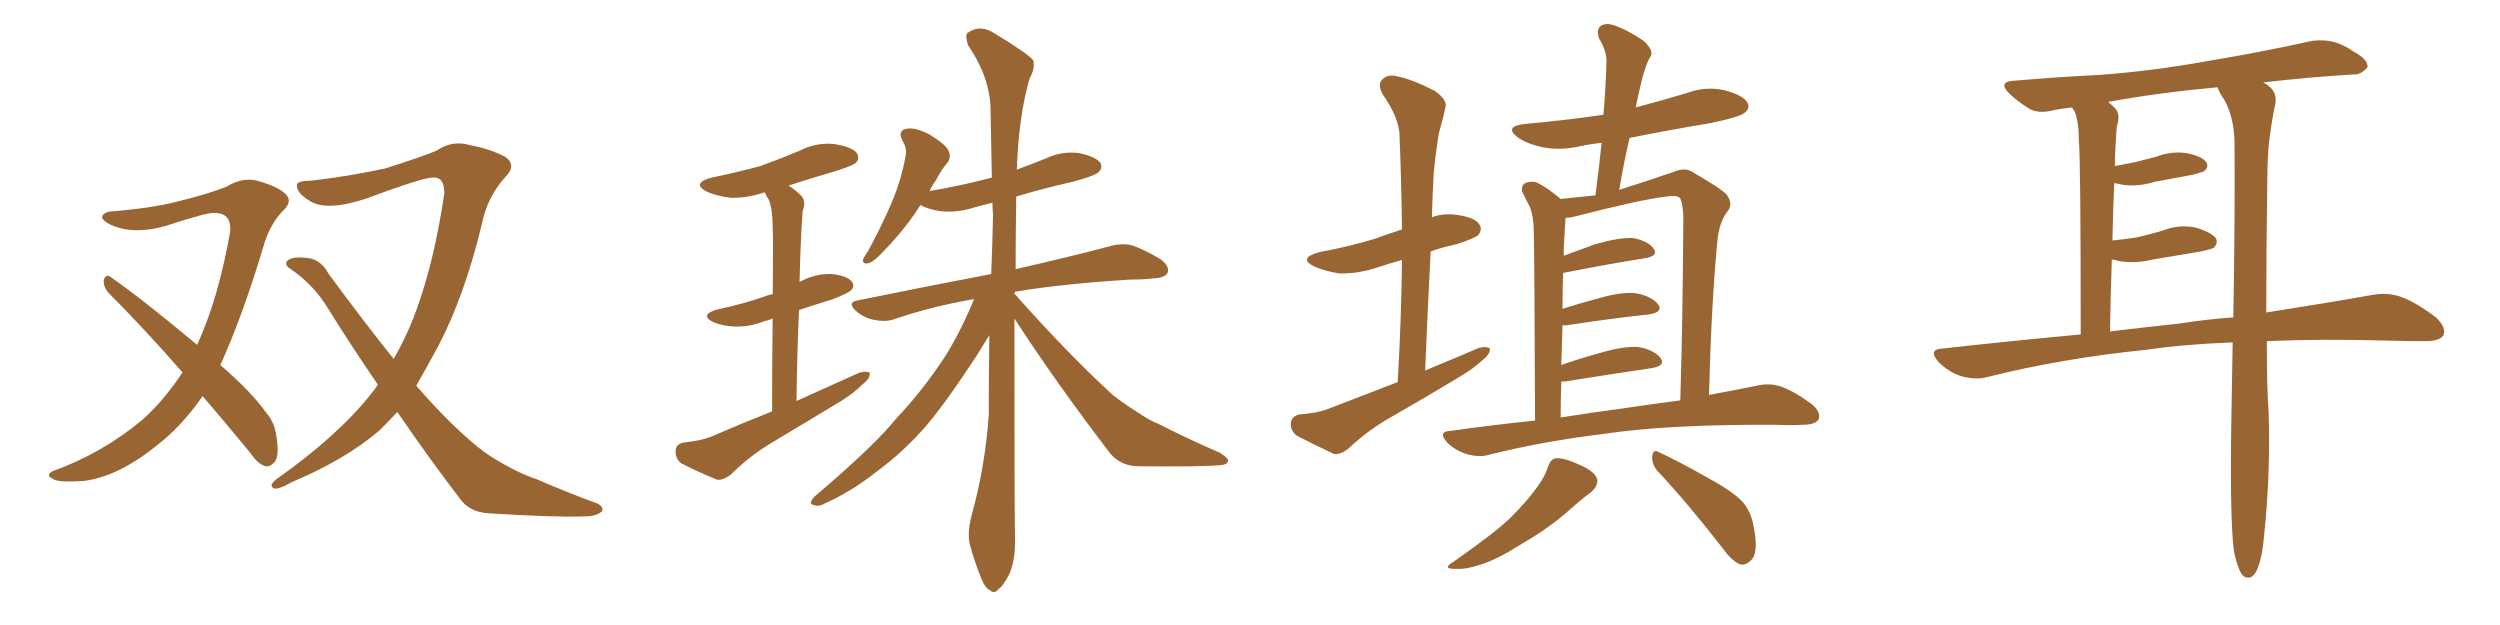 <svg xmlns="http://www.w3.org/2000/svg" xmlns:xlink="http://www.w3.org/1999/xlink" width="600" height="150"><path fill="#996633" padding="10" d="M48.63 95.07L48.63 95.07Q43.65 102.25 37.79 106.79L37.79 106.79Q28.42 114.40 20.07 115.43L20.07 115.43Q13.48 115.87 12.60 114.84L12.60 114.84Q10.84 114.11 12.60 113.09L12.60 113.09Q24.46 108.84 34.13 100.78L34.13 100.78Q39.40 96.09 43.80 89.36L43.80 89.36Q34.42 78.66 25.93 70.17L25.93 70.17Q24.76 68.70 24.90 67.24L24.90 67.24Q25.34 65.77 26.37 66.36L26.37 66.36Q33.98 71.63 47.31 82.76L47.31 82.76Q52.44 71.63 55.22 55.66L55.22 55.66Q55.66 50.98 51.27 51.12L51.27 51.12Q49.66 50.98 39.84 54.20L39.84 54.20Q32.23 56.40 26.81 54.05L26.81 54.05Q24.02 52.73 24.61 51.71L24.61 51.71Q25.34 50.68 27.54 50.68L27.54 50.68Q37.65 49.80 43.80 48.05L43.80 48.05Q49.80 46.58 54.35 44.82L54.35 44.82Q58.15 42.48 61.67 43.36L61.67 43.36Q66.50 44.68 68.41 46.44L68.41 46.44Q70.46 48.34 67.82 50.68L67.82 50.68Q65.04 53.61 63.57 58.01L63.57 58.01Q58.30 75.73 52.88 87.60L52.88 87.60Q60.35 94.04 63.87 99.02L63.87 99.02Q65.77 101.22 66.21 104.00L66.21 104.00Q67.24 109.57 65.77 111.04L65.77 111.04Q64.75 112.06 63.72 111.91L63.72 111.91Q61.82 111.33 60.06 108.69L60.06 108.69Q54.05 101.37 48.63 95.07ZM95.36 98.88L95.36 98.88L95.36 98.88Q93.02 101.37 91.11 103.27L91.11 103.27Q82.91 110.30 70.02 115.72L70.02 115.72Q66.65 117.63 65.63 117.19L65.63 117.19Q64.45 116.46 66.36 114.99L66.36 114.99Q81.30 104.44 89.21 94.34L89.21 94.34Q90.09 93.31 90.67 92.29L90.67 92.29Q84.81 83.79 78.96 74.41L78.96 74.41Q75.44 68.41 69.58 64.45L69.58 64.45Q68.26 63.57 68.85 62.70L68.85 62.70Q70.02 61.38 74.12 61.96L74.12 61.96Q77.05 62.40 78.81 65.63L78.81 65.63Q87.30 77.20 94.48 86.13L94.48 86.13Q98.14 79.83 100.49 72.80L100.49 72.80Q104.30 61.96 106.64 46.44L106.64 46.44Q106.64 42.63 104.30 42.63L104.30 42.63Q102.54 42.19 88.04 47.61L88.04 47.61Q78.37 50.83 74.27 48.19L74.27 48.19Q70.75 46.00 71.34 44.09L71.34 44.09Q71.92 43.36 74.71 43.36L74.71 43.36Q83.64 42.33 92.43 40.43L92.43 40.43Q100.34 37.94 104.74 36.18L104.74 36.18Q108.54 33.54 112.94 34.86L112.94 34.86Q117.63 35.74 121.29 37.65L121.29 37.65Q124.07 39.70 121.29 42.48L121.29 42.48Q116.89 47.31 115.58 54.05L115.58 54.05Q111.47 71.04 105.18 83.06L105.18 83.06Q102.25 88.48 99.90 92.58L99.90 92.58Q105.76 99.32 110.74 103.86L110.74 103.86Q114.99 107.81 118.07 109.72L118.07 109.72Q124.22 113.53 128.76 114.99L128.76 114.99Q135.79 118.07 143.41 120.85L143.41 120.85Q145.02 121.73 144.43 122.75L144.43 122.75Q143.12 123.93 140.33 123.93L140.33 123.93Q133.89 124.22 117.19 123.19L117.19 123.19Q112.50 122.90 110.16 119.38L110.16 119.38Q102.98 110.01 95.36 98.88ZM185.30 98.73L185.30 98.73Q185.30 85.40 185.45 76.46L185.45 76.46Q184.42 76.90 183.54 77.05L183.54 77.05Q179.88 78.52 176.22 78.37L176.22 78.37Q173.44 78.22 171.24 77.34L171.24 77.34Q167.72 75.59 172.12 74.27L172.12 74.27Q178.42 72.95 183.40 71.19L183.40 71.19Q184.42 70.75 185.45 70.61L185.45 70.61Q185.60 57.13 185.45 54.79L185.45 54.79Q185.45 50.39 184.57 48.05L184.57 48.05Q183.98 47.17 183.54 46.14L183.54 46.14Q179.30 47.61 175.20 47.46L175.20 47.46Q171.97 47.02 169.63 46.00L169.63 46.00Q165.82 43.95 170.80 42.63L170.80 42.63Q177.10 41.31 182.52 39.84L182.52 39.84Q187.35 38.09 191.89 36.18L191.89 36.18Q195.85 34.13 200.24 34.57L200.24 34.57Q204.64 35.30 205.66 36.77L205.66 36.77Q206.40 38.09 205.37 39.11L205.37 39.11Q204.79 39.70 200.68 41.02L200.68 41.02Q194.68 42.77 189.26 44.53L189.26 44.53Q190.87 45.56 192.33 47.02L192.33 47.02Q193.51 48.34 192.63 50.68L192.63 50.68Q192.48 52.59 192.33 55.37L192.33 55.37Q192.04 61.08 191.89 67.68L191.89 67.68Q192.04 67.53 192.19 67.53L192.19 67.53Q195.70 65.63 199.66 65.77L199.66 65.77Q203.47 66.21 204.49 67.68L204.49 67.68Q205.22 68.70 204.20 69.73L204.20 69.73Q203.61 70.31 199.95 71.78L199.95 71.78Q195.70 73.10 191.75 74.41L191.75 74.41Q191.31 84.67 191.16 96.24L191.16 96.24Q198.93 92.72 206.10 89.50L206.10 89.50Q207.86 88.92 208.74 89.50L208.74 89.50Q208.89 90.82 207.13 92.14L207.13 92.14Q204.93 94.34 201.86 96.24L201.86 96.24Q193.65 101.22 185.30 106.20L185.30 106.20Q179.88 109.42 175.34 113.96L175.34 113.96Q173.58 115.28 172.12 115.14L172.12 115.14Q167.14 113.09 163.48 111.18L163.48 111.18Q162.01 110.01 162.16 108.11L162.16 108.11Q162.16 106.64 164.06 106.20L164.06 106.20Q168.46 105.76 170.80 104.74L170.80 104.74Q178.27 101.51 185.30 98.73ZM243.46 76.46L243.46 76.46L243.46 76.46Q243.46 122.75 243.60 129.35L243.60 129.35Q243.75 134.03 242.29 137.70L242.29 137.70Q240.67 140.77 239.65 141.36L239.65 141.36Q238.62 142.68 237.60 141.65L237.60 141.65Q236.43 141.21 235.40 138.57L235.40 138.57Q233.94 134.91 233.06 131.69L233.06 131.69Q231.88 128.61 233.20 123.63L233.20 123.63Q236.43 112.06 237.30 99.61L237.30 99.61Q237.30 89.65 237.45 80.42L237.45 80.42Q236.28 82.32 234.38 85.40L234.38 85.40Q227.20 96.39 222.36 102.10L222.36 102.10Q217.09 108.25 210.35 113.23L210.35 113.23Q204.20 118.07 197.90 120.85L197.90 120.85Q196.44 121.73 195.12 121.14L195.12 121.14Q193.95 121.00 195.41 119.24L195.41 119.24Q209.91 106.93 215.19 100.34L215.19 100.34Q220.61 94.63 225.44 87.60L225.44 87.60Q229.69 81.59 233.79 71.78L233.79 71.78Q223.54 73.54 214.60 76.61L214.60 76.61Q212.55 77.34 209.77 76.76L209.77 76.76Q207.28 76.32 205.37 74.56L205.37 74.56Q203.17 72.51 205.96 72.07L205.96 72.07Q223.24 68.55 237.89 65.77L237.89 65.77Q238.18 58.45 238.33 51.42L238.33 51.42Q238.18 49.95 238.18 48.63L238.18 48.63Q235.99 49.22 233.79 49.80L233.79 49.80Q229.69 51.12 225.73 50.68L225.73 50.68Q222.80 50.24 220.90 49.22L220.90 49.22Q219.43 51.56 217.97 53.47L217.97 53.47Q214.89 57.42 212.55 59.77L212.55 59.77Q209.91 62.70 208.59 63.13L208.59 63.13Q206.98 63.57 207.13 62.26L207.13 62.26Q207.42 61.52 208.45 60.06L208.45 60.06Q211.67 54.05 214.01 48.63L214.01 48.63Q216.36 43.07 217.38 37.21L217.38 37.21Q217.68 35.60 216.65 33.84L216.65 33.84Q215.33 31.35 217.53 30.91L217.53 30.91Q219.73 30.47 223.24 32.37L223.24 32.37Q227.05 34.72 227.64 36.18L227.64 36.18Q228.37 37.79 227.34 39.11L227.34 39.11Q226.03 40.58 224.56 43.36L224.56 43.36Q223.68 44.53 223.10 45.85L223.10 45.85Q230.86 44.53 238.04 42.63L238.04 42.63Q237.89 34.28 237.74 26.66L237.74 26.66Q237.74 18.75 232.32 10.84L232.32 10.84Q231.59 8.50 232.18 7.91L232.18 7.91Q235.25 5.71 238.77 8.06L238.77 8.06Q246.97 13.04 248.00 14.50L248.00 14.50Q248.44 16.55 247.12 18.75L247.12 18.75Q244.48 27.83 244.04 40.72L244.04 40.72Q247.56 39.40 251.22 37.94L251.22 37.94Q255.03 36.18 259.13 36.77L259.13 36.77Q263.09 37.65 264.11 39.11L264.11 39.11Q264.70 40.28 263.67 41.31L263.67 41.31Q262.79 42.19 257.37 43.65L257.37 43.65Q250.20 45.26 243.90 47.17L243.90 47.17Q243.75 56.25 243.75 64.60L243.75 64.60Q257.81 61.38 266.60 59.03L266.60 59.03Q269.38 58.30 271.73 58.89L271.73 58.89Q274.66 59.91 278.61 62.26L278.61 62.26Q280.81 64.01 280.22 65.48L280.22 65.48Q279.64 66.65 277.00 66.80L277.00 66.80Q274.51 67.09 271.44 67.09L271.44 67.09Q254.74 68.12 243.60 70.02L243.60 70.02Q243.46 70.31 243.46 70.46L243.46 70.46Q256.05 84.67 267.04 94.78L267.04 94.78Q269.68 96.83 272.46 98.58L272.46 98.58Q276.12 101.07 277.88 101.66L277.88 101.66Q284.77 105.18 292.82 108.69L292.82 108.69Q294.87 110.01 294.73 110.60L294.73 110.60Q294.58 111.47 293.12 111.62L293.12 111.62Q288.43 112.06 273.34 111.91L273.34 111.91Q269.09 111.91 266.46 108.84L266.46 108.84Q253.56 91.99 243.46 76.46ZM335.45 91.70L335.45 91.70Q336.33 76.46 336.47 62.40L336.47 62.40Q333.25 63.28 330.18 64.31L330.18 64.31Q325.49 65.77 321.39 65.63L321.39 65.63Q317.87 65.04 315.53 64.01L315.53 64.01Q311.28 61.96 316.70 60.50L316.70 60.50Q323.88 59.18 330.03 57.28L330.03 57.28Q333.25 56.10 336.47 55.08L336.47 55.08Q336.33 43.36 335.89 32.67L335.89 32.67Q335.89 28.42 331.79 22.56L331.79 22.56Q330.62 20.21 331.64 19.19L331.64 19.19Q332.96 17.72 335.30 18.31L335.30 18.31Q338.96 19.04 344.38 21.83L344.38 21.83Q347.46 24.02 346.88 25.78L346.88 25.78Q346.44 28.13 345.41 31.64L345.41 31.64Q344.68 35.60 344.09 41.46L344.09 41.46Q343.80 46.73 343.65 52.15L343.65 52.15Q346.29 51.12 349.51 51.56L349.51 51.56Q354.05 52.15 355.08 53.91L355.08 53.91Q355.81 55.08 354.79 56.40L354.79 56.40Q354.05 57.13 349.66 58.59L349.66 58.59Q346.14 59.33 343.36 60.35L343.36 60.35Q342.63 74.27 342.04 88.92L342.04 88.92Q348.78 86.13 354.93 83.50L354.93 83.50Q356.69 83.06 357.57 83.64L357.57 83.64Q357.71 84.96 355.81 86.43L355.81 86.43Q353.61 88.48 350.39 90.38L350.39 90.38Q342.19 95.36 333.69 100.20L333.69 100.20Q328.27 103.27 323.44 107.81L323.44 107.81Q321.68 109.13 320.21 108.98L320.21 108.98Q314.94 106.49 311.28 104.59L311.28 104.59Q309.67 103.42 309.81 101.51L309.81 101.51Q309.96 99.90 311.87 99.46L311.87 99.46Q316.11 99.17 318.75 98.14L318.75 98.14Q327.39 94.78 335.45 91.70ZM374.56 47.75L374.56 47.75Q378.81 47.31 382.91 46.88L382.91 46.88Q383.79 40.14 384.38 34.28L384.38 34.28Q381.59 34.57 378.96 35.16L378.96 35.16Q374.12 36.18 370.02 35.30L370.02 35.30Q366.65 34.57 364.45 33.11L364.45 33.11Q360.64 30.32 366.06 29.74L366.06 29.74Q375.88 28.86 384.81 27.54L384.81 27.54Q385.40 20.95 385.55 14.79L385.55 14.79Q385.69 12.45 383.79 9.23L383.79 9.23Q383.06 7.18 384.08 6.30L384.08 6.30Q385.25 5.42 387.16 6.01L387.16 6.01Q390.38 7.03 394.48 9.81L394.48 9.81Q396.83 12.01 396.24 13.33L396.24 13.33Q395.51 14.50 394.92 16.26L394.92 16.26Q394.19 18.31 393.60 21.09L393.60 21.09Q393.02 23.44 392.58 25.78L392.58 25.78Q398.73 24.17 405.03 22.27L405.03 22.27Q409.42 20.65 413.96 21.68L413.96 21.68Q418.36 22.85 419.38 24.61L419.38 24.61Q420.12 26.07 418.65 27.10L418.65 27.10Q417.48 28.13 410.30 29.59L410.30 29.59Q400.49 31.20 391.11 33.11L391.11 33.11Q389.65 39.26 388.62 45.56L388.62 45.56Q396.09 43.21 401.51 41.31L401.51 41.31Q404.59 39.99 406.49 41.46L406.49 41.46Q413.09 45.26 414.40 46.73L414.40 46.73Q416.16 49.07 414.40 50.98L414.40 50.98Q412.65 53.47 412.21 57.42L412.21 57.42Q410.74 72.36 410.16 94.78L410.16 94.78Q416.60 93.60 421.58 92.58L421.58 92.58Q424.51 91.85 427.29 92.72L427.29 92.72Q430.66 93.90 434.77 96.97L434.77 96.97Q437.26 99.02 436.38 100.78L436.38 100.78Q435.50 101.95 432.71 101.95L432.71 101.95Q429.64 102.10 426.12 101.95L426.12 101.95Q400.34 101.81 384.81 104.15L384.81 104.15Q370.31 105.91 357.42 109.13L357.42 109.13Q355.08 109.86 352.00 108.98L352.00 108.98Q349.22 108.11 347.31 106.20L347.31 106.20Q344.97 103.56 348.05 103.42L348.05 103.42Q358.59 101.95 368.41 100.93L368.41 100.93Q368.26 60.79 368.12 56.25L368.12 56.25Q368.12 51.86 367.09 49.51L367.09 49.51Q366.21 47.90 365.33 46.00L365.33 46.00Q365.04 44.53 366.06 43.95L366.06 43.95Q367.38 43.36 368.85 43.80L368.85 43.80Q371.48 45.12 374.56 47.75ZM374.71 91.55L374.71 91.55Q374.56 95.65 374.56 100.20L374.56 100.20Q381.88 99.02 388.62 98.14L388.62 98.14Q396.53 96.97 403.27 96.09L403.27 96.09Q403.86 77.20 404.00 52.00L404.00 52.00Q403.86 48.93 403.27 47.61L403.27 47.61Q402.54 46.73 399.90 47.17L399.90 47.17Q393.75 47.90 378.37 51.86L378.37 51.86Q376.76 52.29 375.73 52.29L375.73 52.29Q375.59 54.20 375.44 56.98L375.44 56.98Q375.29 59.03 375.29 61.38L375.29 61.38Q378.81 60.06 382.91 58.59L382.91 58.59Q388.62 56.98 391.85 57.13L391.85 57.13Q395.36 57.71 396.83 59.62L396.83 59.62Q398.14 61.38 394.92 61.96L394.92 61.96Q386.43 63.28 375.29 65.48L375.29 65.48Q375.15 65.48 375.15 65.63L375.15 65.63Q375 69.58 375 74.12L375 74.12Q379.10 72.80 384.08 71.48L384.08 71.48Q389.79 69.87 393.02 70.46L393.02 70.46Q396.53 71.19 398.00 73.10L398.00 73.10Q399.17 74.85 395.95 75.44L395.95 75.44Q387.45 76.32 375.88 78.08L375.88 78.08Q375.15 78.08 375 78.08L375 78.08Q374.85 82.62 374.71 87.60L374.71 87.60Q379.25 85.99 384.67 84.52L384.67 84.52Q390.38 82.91 393.60 83.35L393.60 83.35Q397.12 84.08 398.58 85.99L398.58 85.99Q399.76 87.74 396.53 88.33L396.53 88.33Q387.60 89.65 375.59 91.55L375.59 91.55Q374.85 91.55 374.71 91.55ZM371.48 112.06L371.48 112.06Q372.22 110.16 373.24 110.01L373.24 110.01Q375.15 109.72 379.25 111.62L379.25 111.62Q382.91 113.23 383.35 115.14L383.35 115.14Q383.50 116.75 381.74 118.21L381.74 118.21Q379.69 119.68 375.59 123.34L375.59 123.34Q370.90 127.29 364.75 130.81L364.75 130.81Q359.47 134.18 355.37 135.50L355.37 135.50Q351.86 136.67 349.66 136.52L349.66 136.52Q345.70 136.67 348.93 134.77L348.93 134.77Q359.33 127.44 362.55 124.22L362.55 124.22Q366.36 120.41 368.70 117.19L368.70 117.19Q370.90 114.26 371.48 112.06ZM397.71 112.94L397.71 112.94L397.71 112.94Q396.39 111.33 396.53 109.42L396.53 109.42Q396.83 107.67 398.14 108.54L398.14 108.54Q402.10 110.30 409.13 114.26L409.13 114.26Q415.43 117.63 418.07 120.26L418.07 120.26Q420.26 122.75 420.85 126.27L420.85 126.27Q422.17 132.57 420.26 134.47L420.26 134.47Q419.09 135.64 417.77 135.50L417.77 135.50Q415.72 134.77 413.53 131.69L413.53 131.69Q404.88 120.56 397.71 112.94ZM544.04 81.88L544.04 81.88Q544.04 93.75 544.48 99.17L544.48 99.17Q544.92 113.53 543.46 127.73L543.46 127.73Q543.02 133.15 542.14 135.50L542.14 135.50Q541.41 137.99 540.09 138.57L540.09 138.57Q538.92 138.87 538.04 137.84L538.04 137.84Q537.01 136.38 536.13 132.28L536.13 132.28Q535.11 123.93 535.55 99.17L535.55 99.17Q535.69 90.23 535.84 82.18L535.84 82.18Q524.12 82.62 515.19 83.94L515.19 83.94Q494.82 85.99 476.81 90.53L476.81 90.53Q474.17 91.26 470.51 90.23L470.51 90.23Q467.58 89.21 465.23 86.87L465.23 86.87Q462.60 83.79 466.26 83.64L466.26 83.64Q483.40 81.74 499.37 80.27L499.37 80.27Q499.37 38.67 498.93 33.69L498.93 33.69Q498.93 29.30 497.90 26.66L497.90 26.66Q497.46 26.22 497.31 25.78L497.31 25.78Q494.53 26.07 492.63 26.51L492.63 26.51Q488.96 27.39 486.77 25.93L486.77 25.93Q484.42 24.46 482.52 22.71L482.52 22.71Q479.00 19.48 483.84 19.34L483.84 19.34Q493.95 18.46 503.17 18.02L503.17 18.02Q516.21 17.14 530.71 14.50L530.71 14.50Q543.02 12.45 554.88 9.81L554.88 9.81Q558.40 9.38 561.18 10.40L561.18 10.40Q563.67 11.43 564.70 12.30L564.70 12.30Q568.36 14.21 568.21 16.11L568.21 16.11Q566.60 18.02 564.84 17.87L564.84 17.87Q554.74 18.46 543.16 19.78L543.16 19.78Q543.75 20.07 544.34 20.51L544.34 20.51Q546.53 22.12 546.09 24.90L546.09 24.90Q545.36 28.13 544.78 32.52L544.78 32.52Q544.34 35.45 544.19 40.43L544.19 40.43Q543.90 60.94 543.90 75L543.90 75Q558.84 72.66 569.53 70.75L569.53 70.75Q573.05 70.17 576.12 71.19L576.12 71.19Q579.79 72.51 584.62 76.17L584.62 76.17Q587.26 78.66 586.38 80.57L586.38 80.57Q585.35 81.88 582.13 81.88L582.13 81.88Q577.73 81.88 572.75 81.74L572.75 81.74Q556.93 81.30 544.04 81.88ZM523.10 77.64L523.10 77.64L523.10 77.64Q529.69 76.61 535.99 76.17L535.99 76.17Q536.43 51.56 536.28 33.98L536.28 33.98Q536.13 27.98 533.79 23.88L533.79 23.88Q532.76 22.41 532.18 20.95L532.18 20.95Q517.82 22.27 505.96 24.46L505.96 24.46Q506.69 25.05 507.57 25.93L507.57 25.93Q509.03 27.39 508.01 30.47L508.01 30.47Q507.86 32.52 507.71 35.30L507.71 35.30Q507.57 37.50 507.57 39.84L507.57 39.84Q510.06 39.40 512.26 38.96L512.26 38.96Q515.04 38.23 517.38 37.65L517.38 37.65Q521.19 36.18 524.85 36.77L524.85 36.77Q528.52 37.50 529.54 38.96L529.54 38.96Q530.13 39.99 529.10 41.02L529.10 41.02Q528.66 41.31 526.46 41.89L526.46 41.89Q521.63 42.77 517.09 43.65L517.09 43.65Q513.28 44.82 509.62 44.38L509.62 44.38Q508.45 44.09 507.42 43.95L507.42 43.95Q507.13 50.54 506.98 57.71L506.98 57.71Q510.06 57.42 512.84 56.98L512.84 56.98Q515.92 56.25 518.99 55.37L518.99 55.37Q522.95 53.76 527.05 54.64L527.05 54.64Q530.86 55.81 531.88 57.28L531.88 57.28Q532.32 58.45 531.30 59.47L531.30 59.47Q530.86 59.77 528.22 60.35L528.22 60.35Q522.22 61.38 516.80 62.26L516.80 62.26Q512.70 63.28 508.74 62.70L508.74 62.70Q507.71 62.40 506.84 62.26L506.84 62.26Q506.54 70.61 506.40 79.54L506.40 79.54Q515.04 78.52 523.10 77.64Z"/></svg>